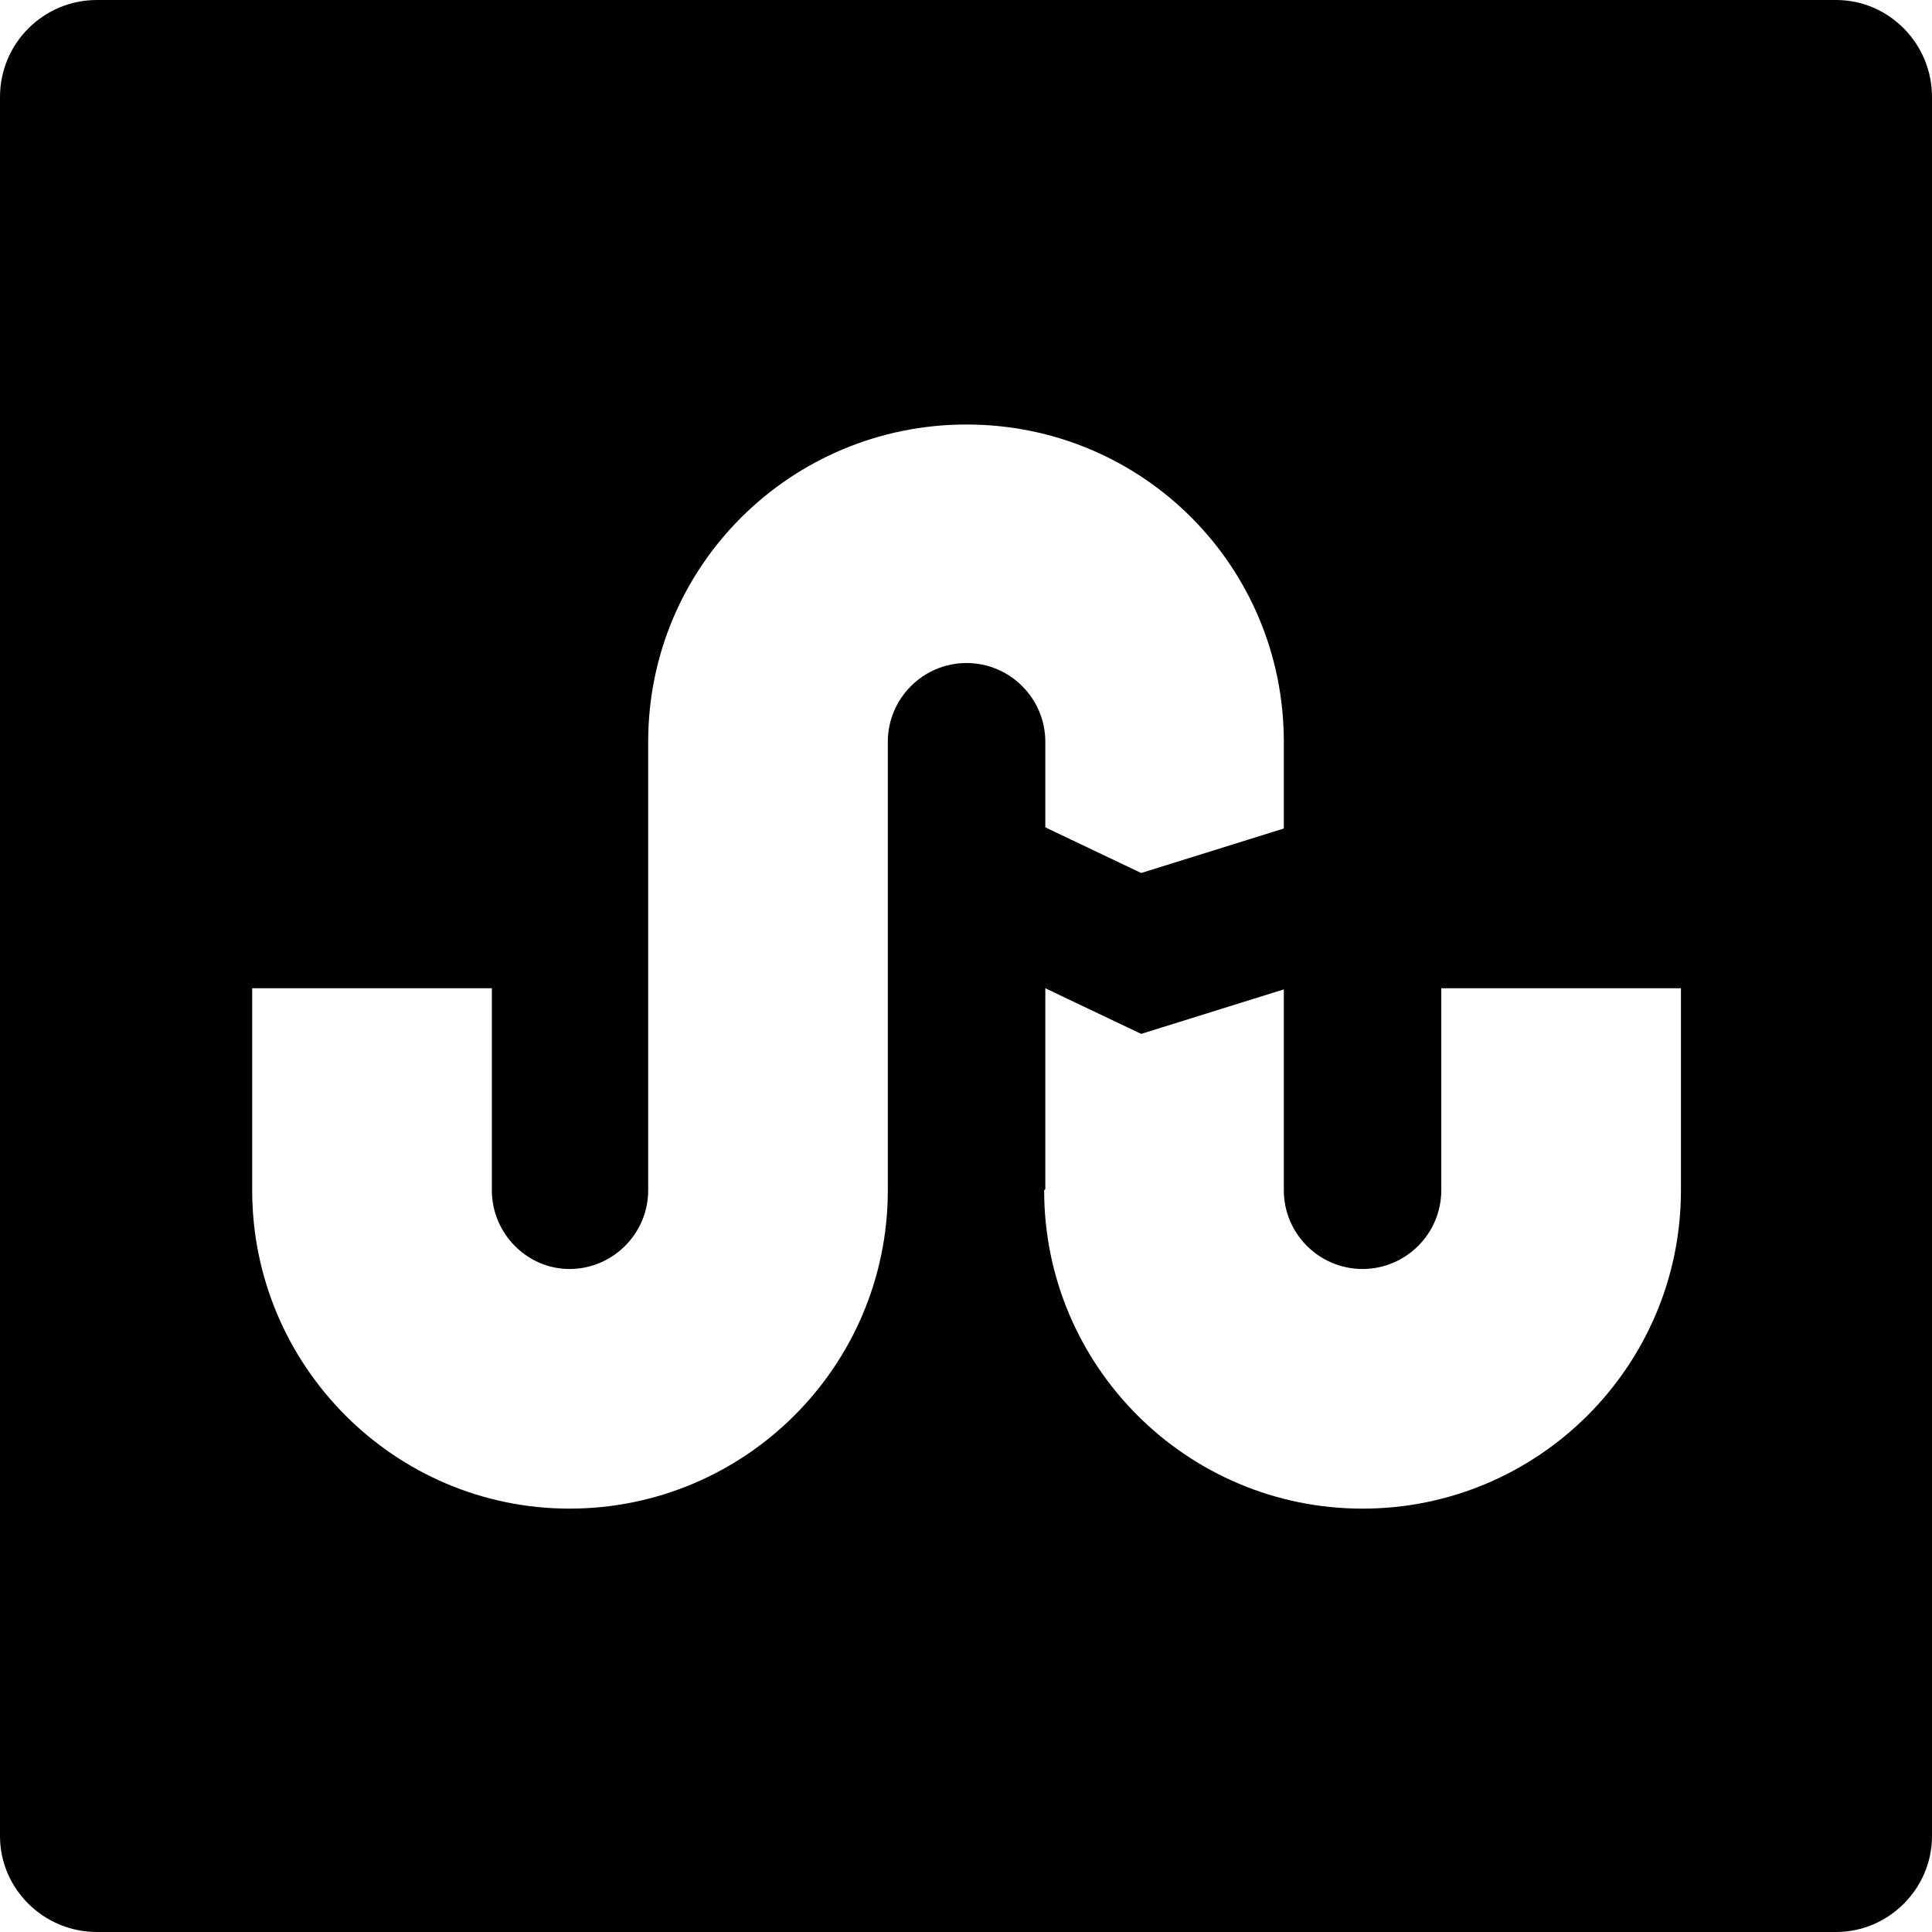 <?xml version="1.0" ?><!DOCTYPE svg  PUBLIC '-//W3C//DTD SVG 1.1//EN'  'http://www.w3.org/Graphics/SVG/1.1/DTD/svg11.dtd'><svg enable-background="new 0 0 512 512" height="512px" id="Layer_1" version="1.1" viewBox="0 0 512 512" width="512px" xml:space="preserve" xmlns="http://www.w3.org/2000/svg" xmlns:xlink="http://www.w3.org/1999/xlink"><g><path clip-rule="evenodd" d="M25.701,0h460.897C500.509,0,512,11.492,512,25.707v460.892   c0,13.91-11.491,25.401-25.401,25.401H25.701C11.492,512,0,500.509,0,486.599V25.707C0,11.492,11.492,0,25.701,0L25.701,0z    M235.28,278.229v-81.656c0-11.492,9.373-20.865,20.865-20.865c11.492,0,20.875,9.373,20.875,20.865v22.684l25.402,12.097   l37.803-11.792v-22.384v-0.604c0-46.571-37.493-84.074-84.08-84.074c-46.566,0-84.369,37.503-84.369,84.074v37.198v81.662   c0,11.491-9.373,20.864-20.865,20.864c-11.192,0-20.565-9.373-20.565-20.864V261.9H86.188H66.832v53.532   c0,46.565,37.803,84.368,84.08,84.368c46.566,0,84.369-37.803,84.369-84.368V278.229z M277.02,278.229v36.894l-0.31,0.311   c0,46.565,37.803,84.368,84.369,84.368c46.586,0,84.389-37.803,84.389-84.368V261.9h-63.514v53.532   c0,11.491-9.363,20.864-20.875,20.864c-11.492,0-20.854-9.373-20.854-20.864V262.2l-37.803,11.792L277.02,261.9V278.229z" fill="#010101" fill-rule="evenodd"/></g></svg>